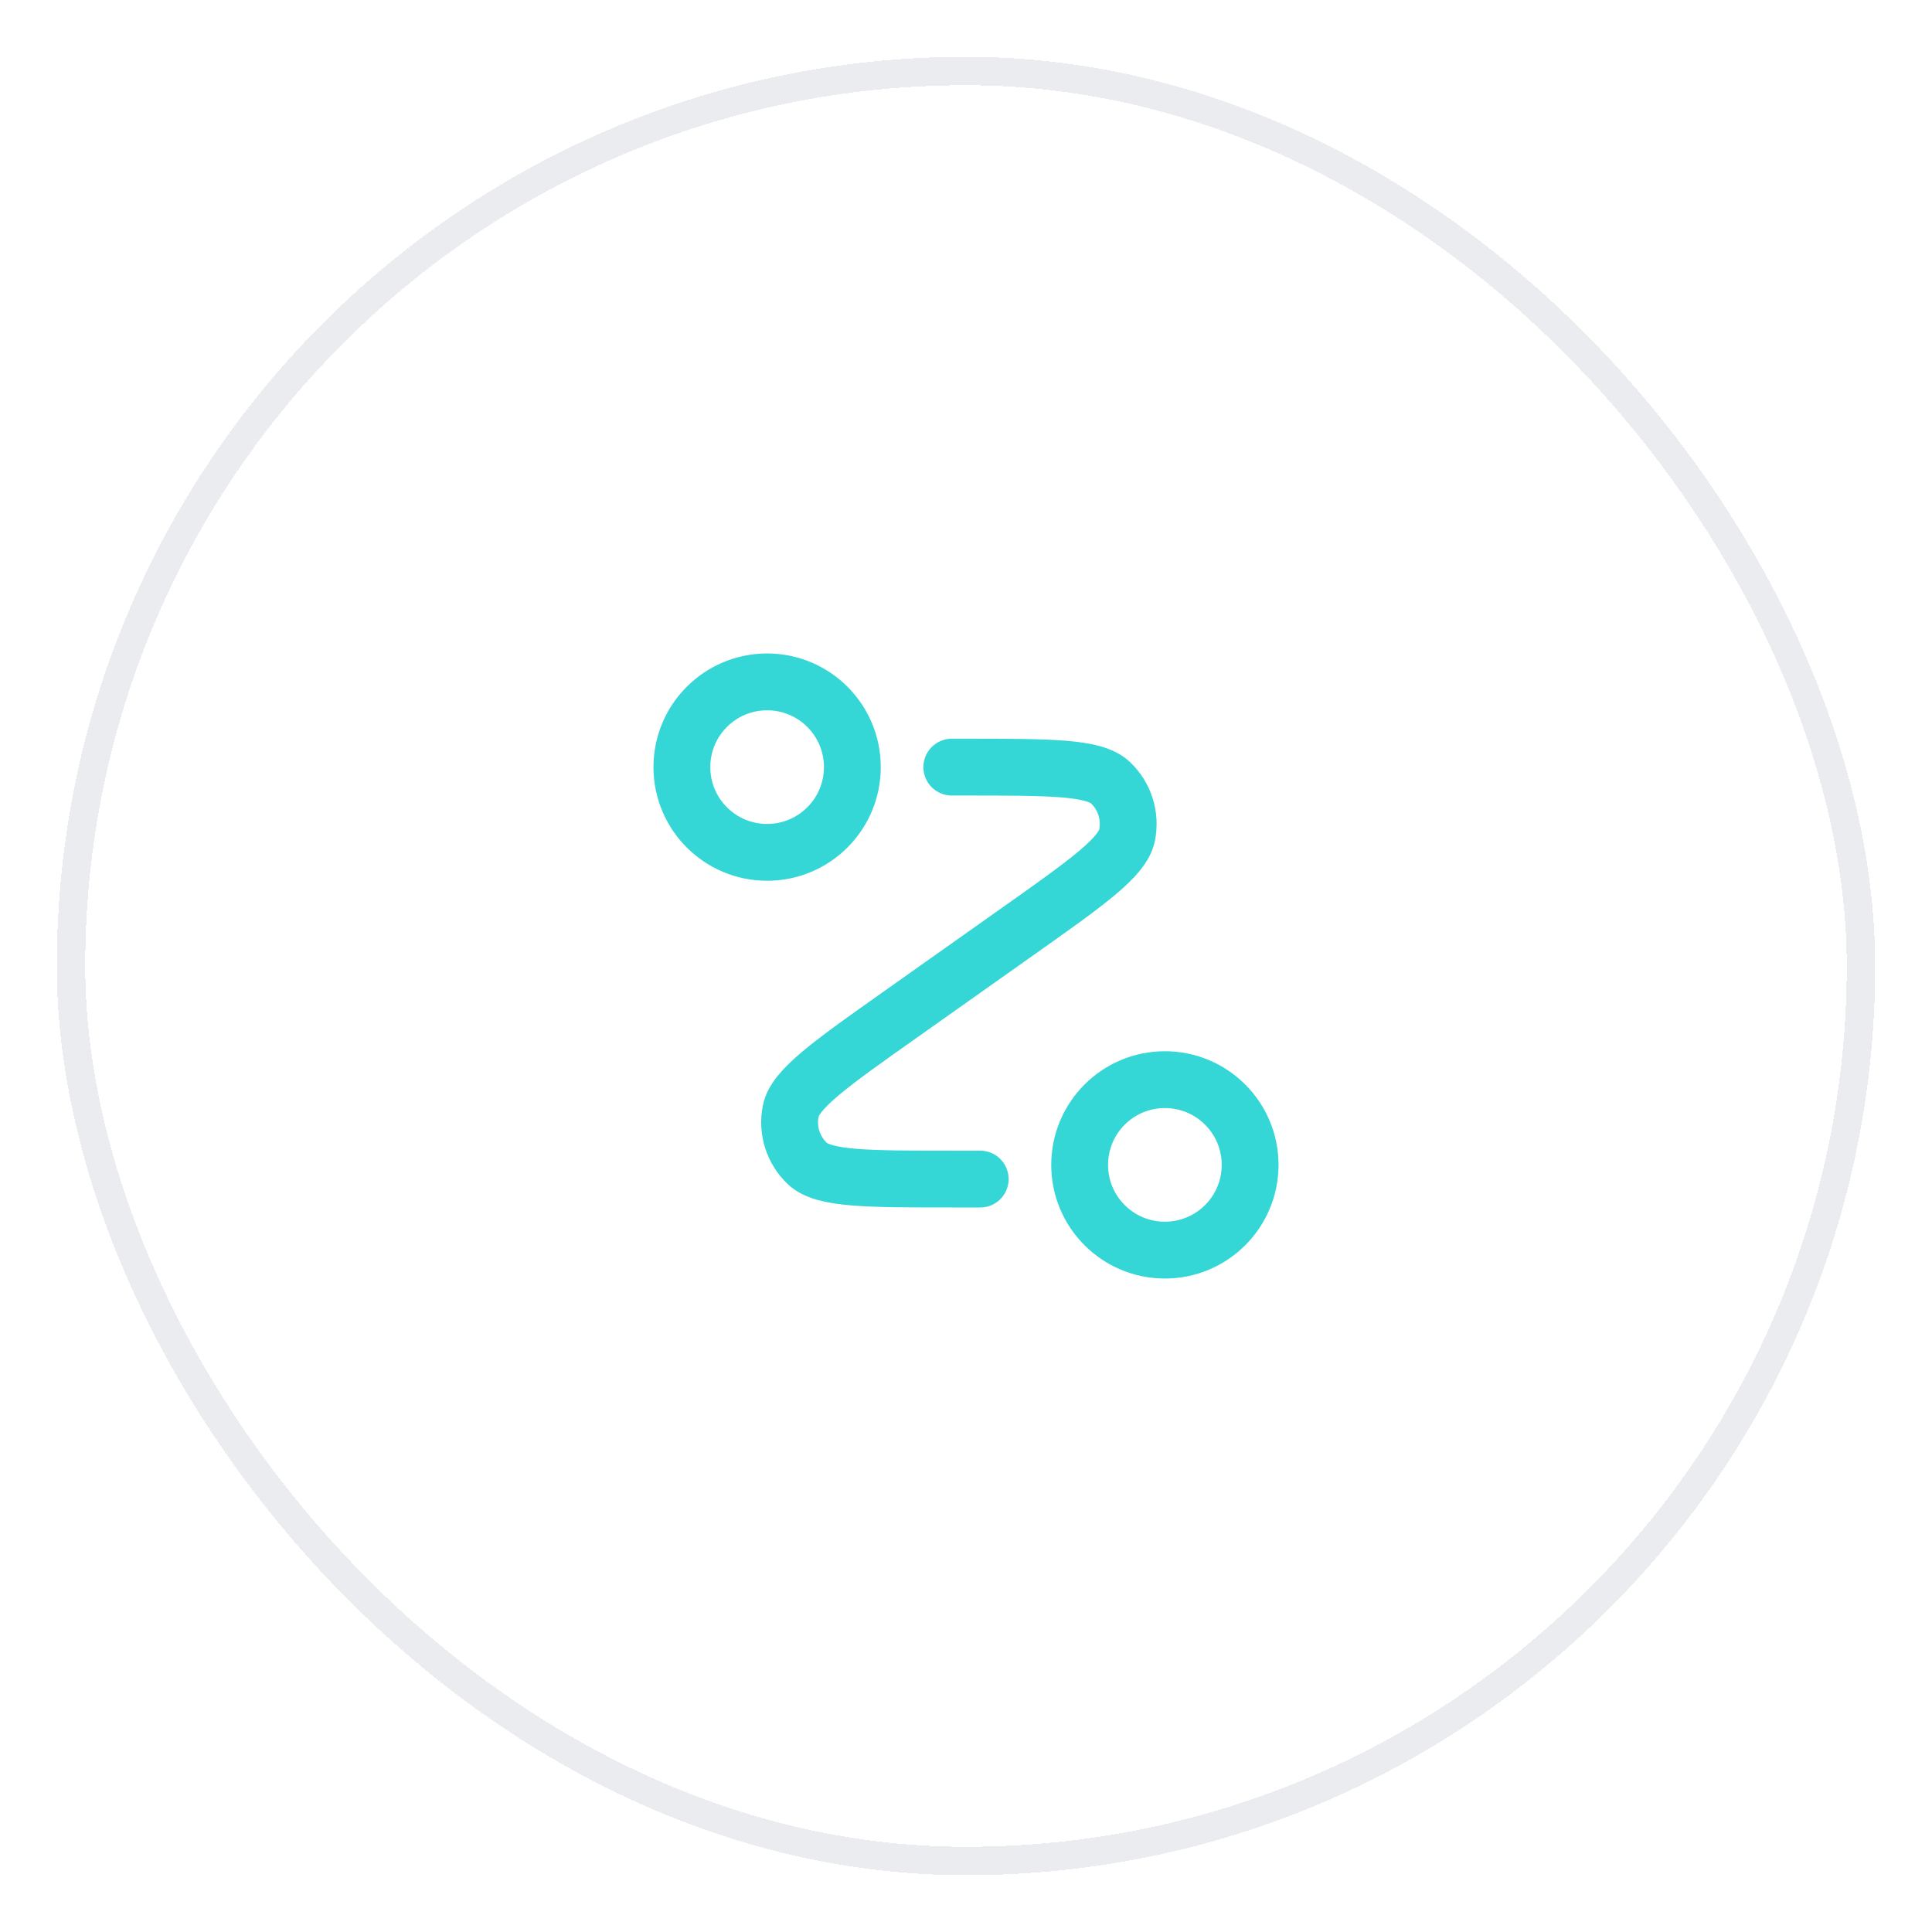 <?xml version="1.0" encoding="UTF-8"?>
<svg xmlns="http://www.w3.org/2000/svg" width="68" height="68" viewBox="0 0 68 68" fill="none">
  <g filter="url(#filter0_d_422_2436)">
    <rect x="2" y="1" width="64" height="64" rx="32" fill="white" shape-rendering="crispEdges"></rect>
    <rect x="2.5" y="1.5" width="63" height="63" rx="31.5" stroke="#EAECF0" shape-rendering="crispEdges"></rect>
    <path d="M33.5 26H33.934C36.982 26 38.505 26 39.084 26.547C39.584 27.02 39.805 27.717 39.67 28.392C39.514 29.173 38.27 30.053 35.782 31.812L31.718 34.688C29.23 36.447 27.986 37.327 27.83 38.108C27.695 38.783 27.916 39.48 28.416 39.953C28.995 40.5 30.518 40.5 33.566 40.5H34.5M30 26C30 27.657 28.657 29 27 29C25.343 29 24 27.657 24 26C24 24.343 25.343 23 27 23C28.657 23 30 24.343 30 26ZM44 40C44 41.657 42.657 43 41 43C39.343 43 38 41.657 38 40C38 38.343 39.343 37 41 37C42.657 37 44 38.343 44 40Z" stroke="#35D6D6" stroke-width="2" stroke-linecap="round" stroke-linejoin="round"></path>
  </g>
  <defs>
    <filter id="filter0_d_422_2436" x="0" y="0" width="68" height="68" color-interpolation-filters="sRGB">
      <feFlood flood-opacity="0" result="BackgroundImageFix"></feFlood>
      <feColorMatrix in="SourceAlpha" type="matrix" values="0 0 0 0 0 0 0 0 0 0 0 0 0 0 0 0 0 0 127 0" result="hardAlpha"></feColorMatrix>
      <feOffset dy="1"></feOffset>
      <feGaussianBlur stdDeviation="1"></feGaussianBlur>
      <feComposite in2="hardAlpha" operator="out"></feComposite>
      <feColorMatrix type="matrix" values="0 0 0 0 0.063 0 0 0 0 0.094 0 0 0 0 0.157 0 0 0 0.05 0"></feColorMatrix>
      <feBlend mode="normal" in2="BackgroundImageFix" result="effect1_dropShadow_422_2436"></feBlend>
      <feBlend mode="normal" in="SourceGraphic" in2="effect1_dropShadow_422_2436" result="shape"></feBlend>
    </filter>
  </defs>
</svg>

